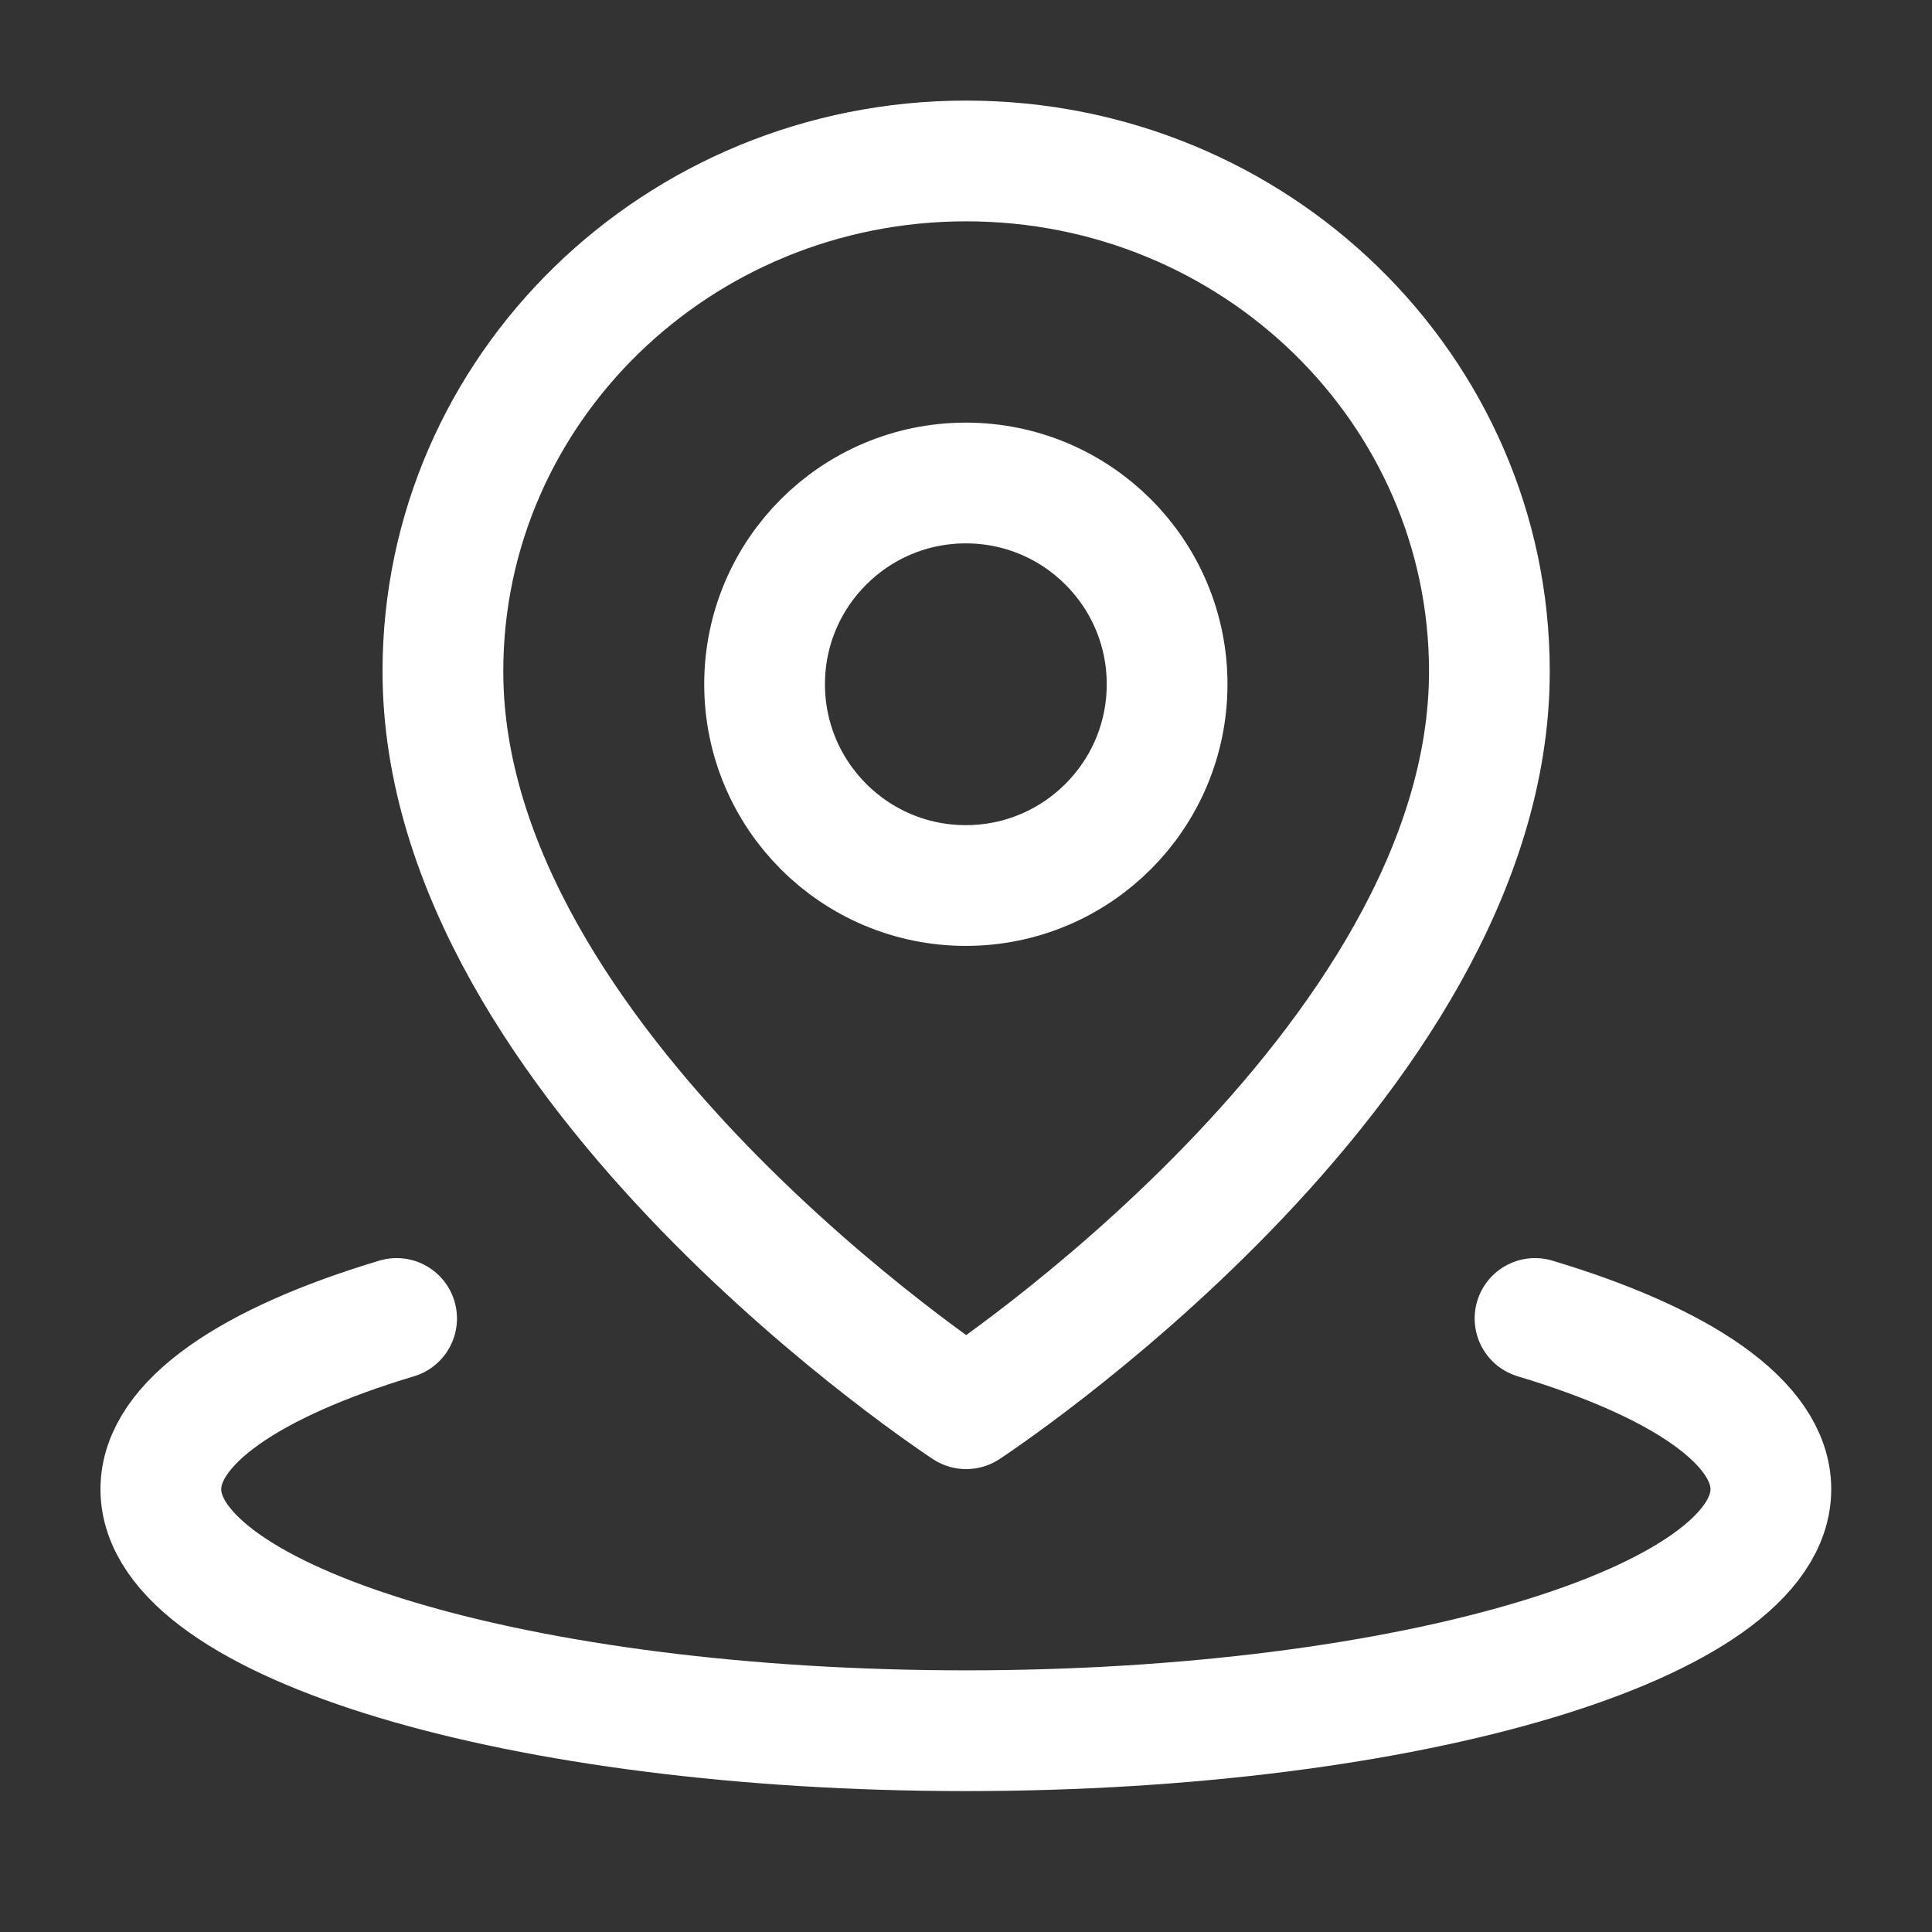 <svg width="32" height="32" viewBox="0 0 32 32" fill="none" xmlns="http://www.w3.org/2000/svg">
<rect x="0" y="0" width="32" height="32" fill="#333333" stroke="none"/>
<path d="M6.569 21.838C4.156 22.562 2.664 23.562 2.664 24.666C2.664 26.875 8.634 28.666 15.997 28.666C23.361 28.666 29.331 26.875 29.331 24.666C29.331 23.562 27.838 22.562 25.425 21.838" stroke="white" stroke-width="2" stroke-linecap="round" stroke-linejoin="round"/>
<path d="M16.003 23.333C16.003 23.333 24.669 17.669 24.669 11.12C24.669 6.451 20.789 2.666 16.003 2.666C11.216 2.666 7.336 6.451 7.336 11.12C7.336 17.669 16.003 23.333 16.003 23.333Z" stroke="white" stroke-width="2" stroke-linejoin="round"/>
<path d="M15.997 14.667C17.838 14.667 19.331 13.174 19.331 11.333C19.331 9.492 17.838 8 15.997 8C14.156 8 12.664 9.492 12.664 11.333C12.664 13.174 14.156 14.667 15.997 14.667Z" stroke="white" stroke-width="2" stroke-linejoin="round"/>
</svg>
